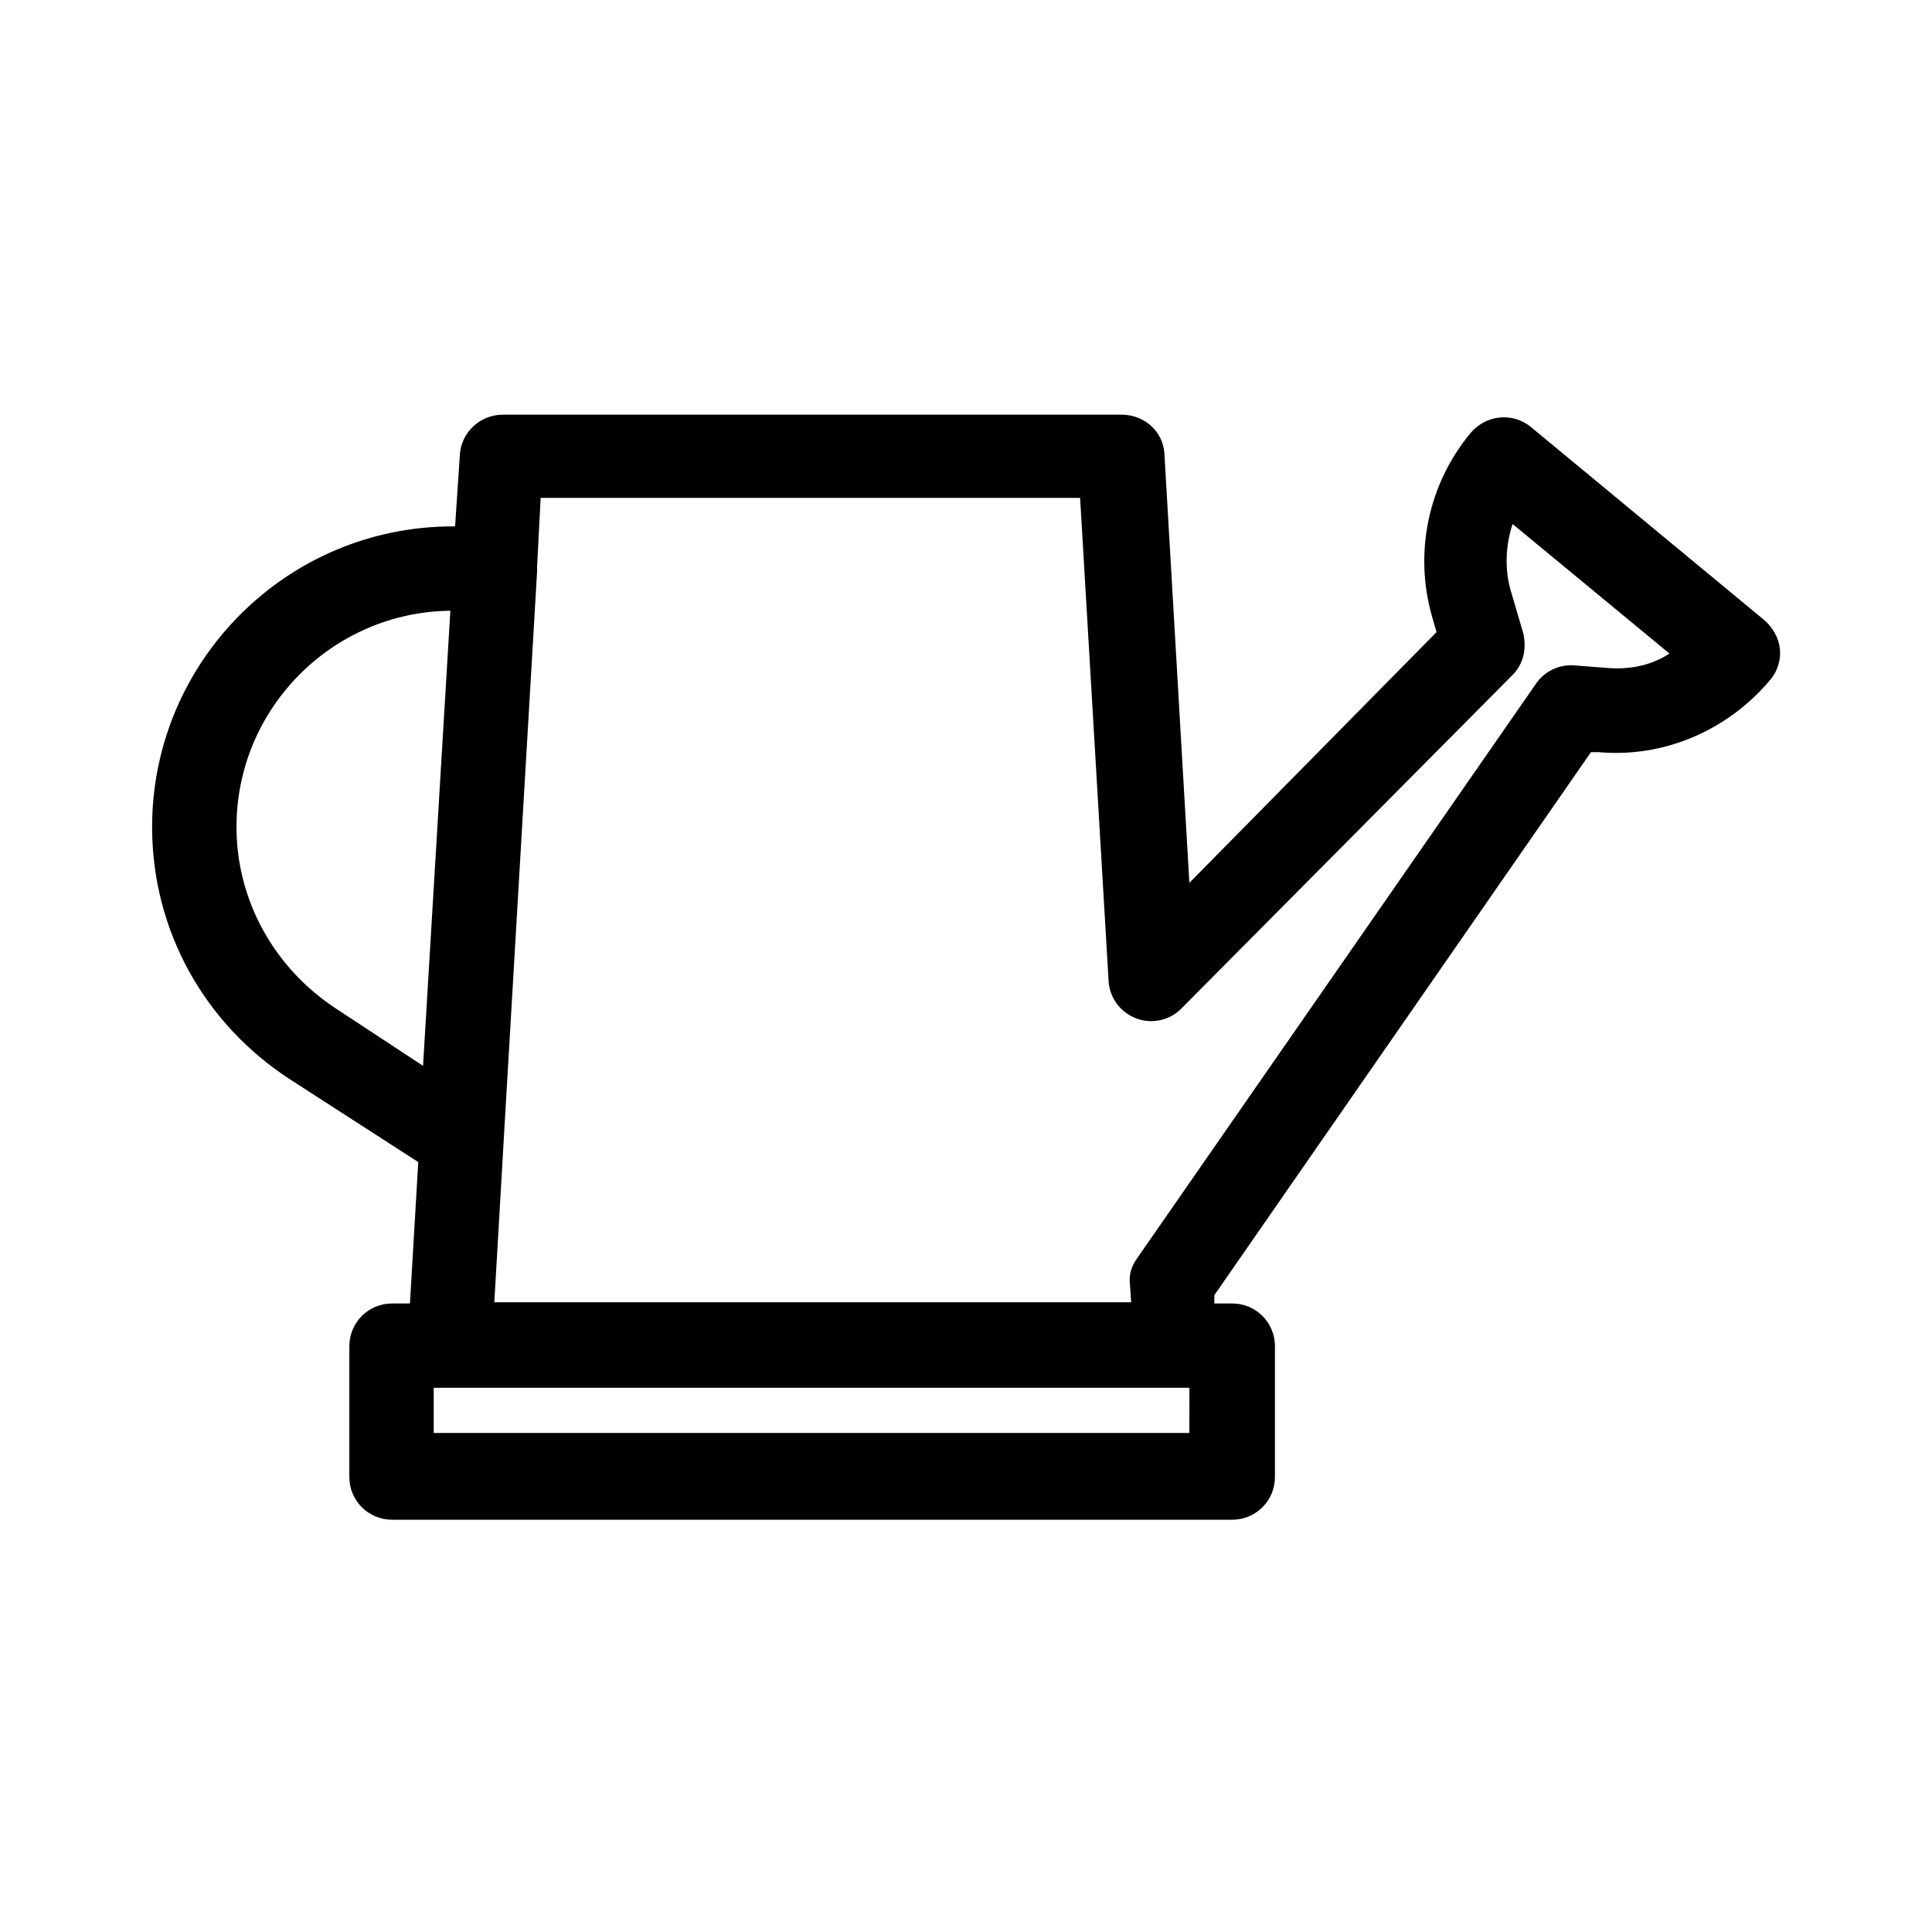 <?xml version="1.0" encoding="UTF-8"?>
<!-- The Best Svg Icon site in the world: iconSvg.co, Visit us! https://iconsvg.co -->
<svg fill="#000000" width="800px" height="800px" version="1.1" viewBox="144 144 512 512" xmlns="http://www.w3.org/2000/svg">
 <path d="m611.6 308.37-62.031-51.324c-4.723-3.777-11.652-3.148-15.742 1.574-11.336 13.539-15.113 31.805-10.391 48.492l1.258 4.41-65.496 66.438-6.613-113.67c-0.316-5.984-5.352-10.391-11.336-10.391h-164.05c-5.984 0-11.02 4.723-11.336 10.707l-1.258 18.895h-0.629c-44.082 0-79.664 35.895-79.664 79.664 0 27.395 13.855 52.27 36.84 67.07l33.691 21.727-2.203 37.473h-4.723c-6.297 0-11.336 5.039-11.336 11.336v34.637c0 6.297 5.039 11.336 11.336 11.336h222.62c6.297 0 11.336-5.039 11.336-11.336v-34.637c0-6.297-5.039-11.336-11.336-11.336h-4.723v-2.203l99.812-143.91h1.891c17.32 1.574 34.32-5.668 45.656-19.207 1.891-2.203 2.832-5.352 2.519-8.188-0.312-2.836-1.891-5.668-4.094-7.559zm-378.48 102.97c-16.375-10.707-26.449-28.652-26.449-48.176 0-31.488 25.504-56.992 56.68-57.309l-7.242 120.6zm226.08 112.41h-200.26v-11.965h200.27zm110.21-202.78-8.188-0.629c-4.094-0.316-7.871 1.574-10.078 4.723l-105.8 152.4c-1.574 2.203-2.203 4.41-1.891 6.926l0.316 4.723h-168.77l2.519-43.453 8.816-150.2v-1.258l0.945-18.262h142.96l7.559 128.16c0.316 4.41 3.148 8.188 7.242 9.762s8.816 0.629 11.965-2.519l87.852-88.48c2.832-2.832 3.777-6.926 2.832-11.02l-3.148-10.707c-1.891-5.984-1.574-12.594 0.316-18.262l41.562 34.32c-4.727 3.144-10.707 4.406-17.004 3.777z"/>
</svg>